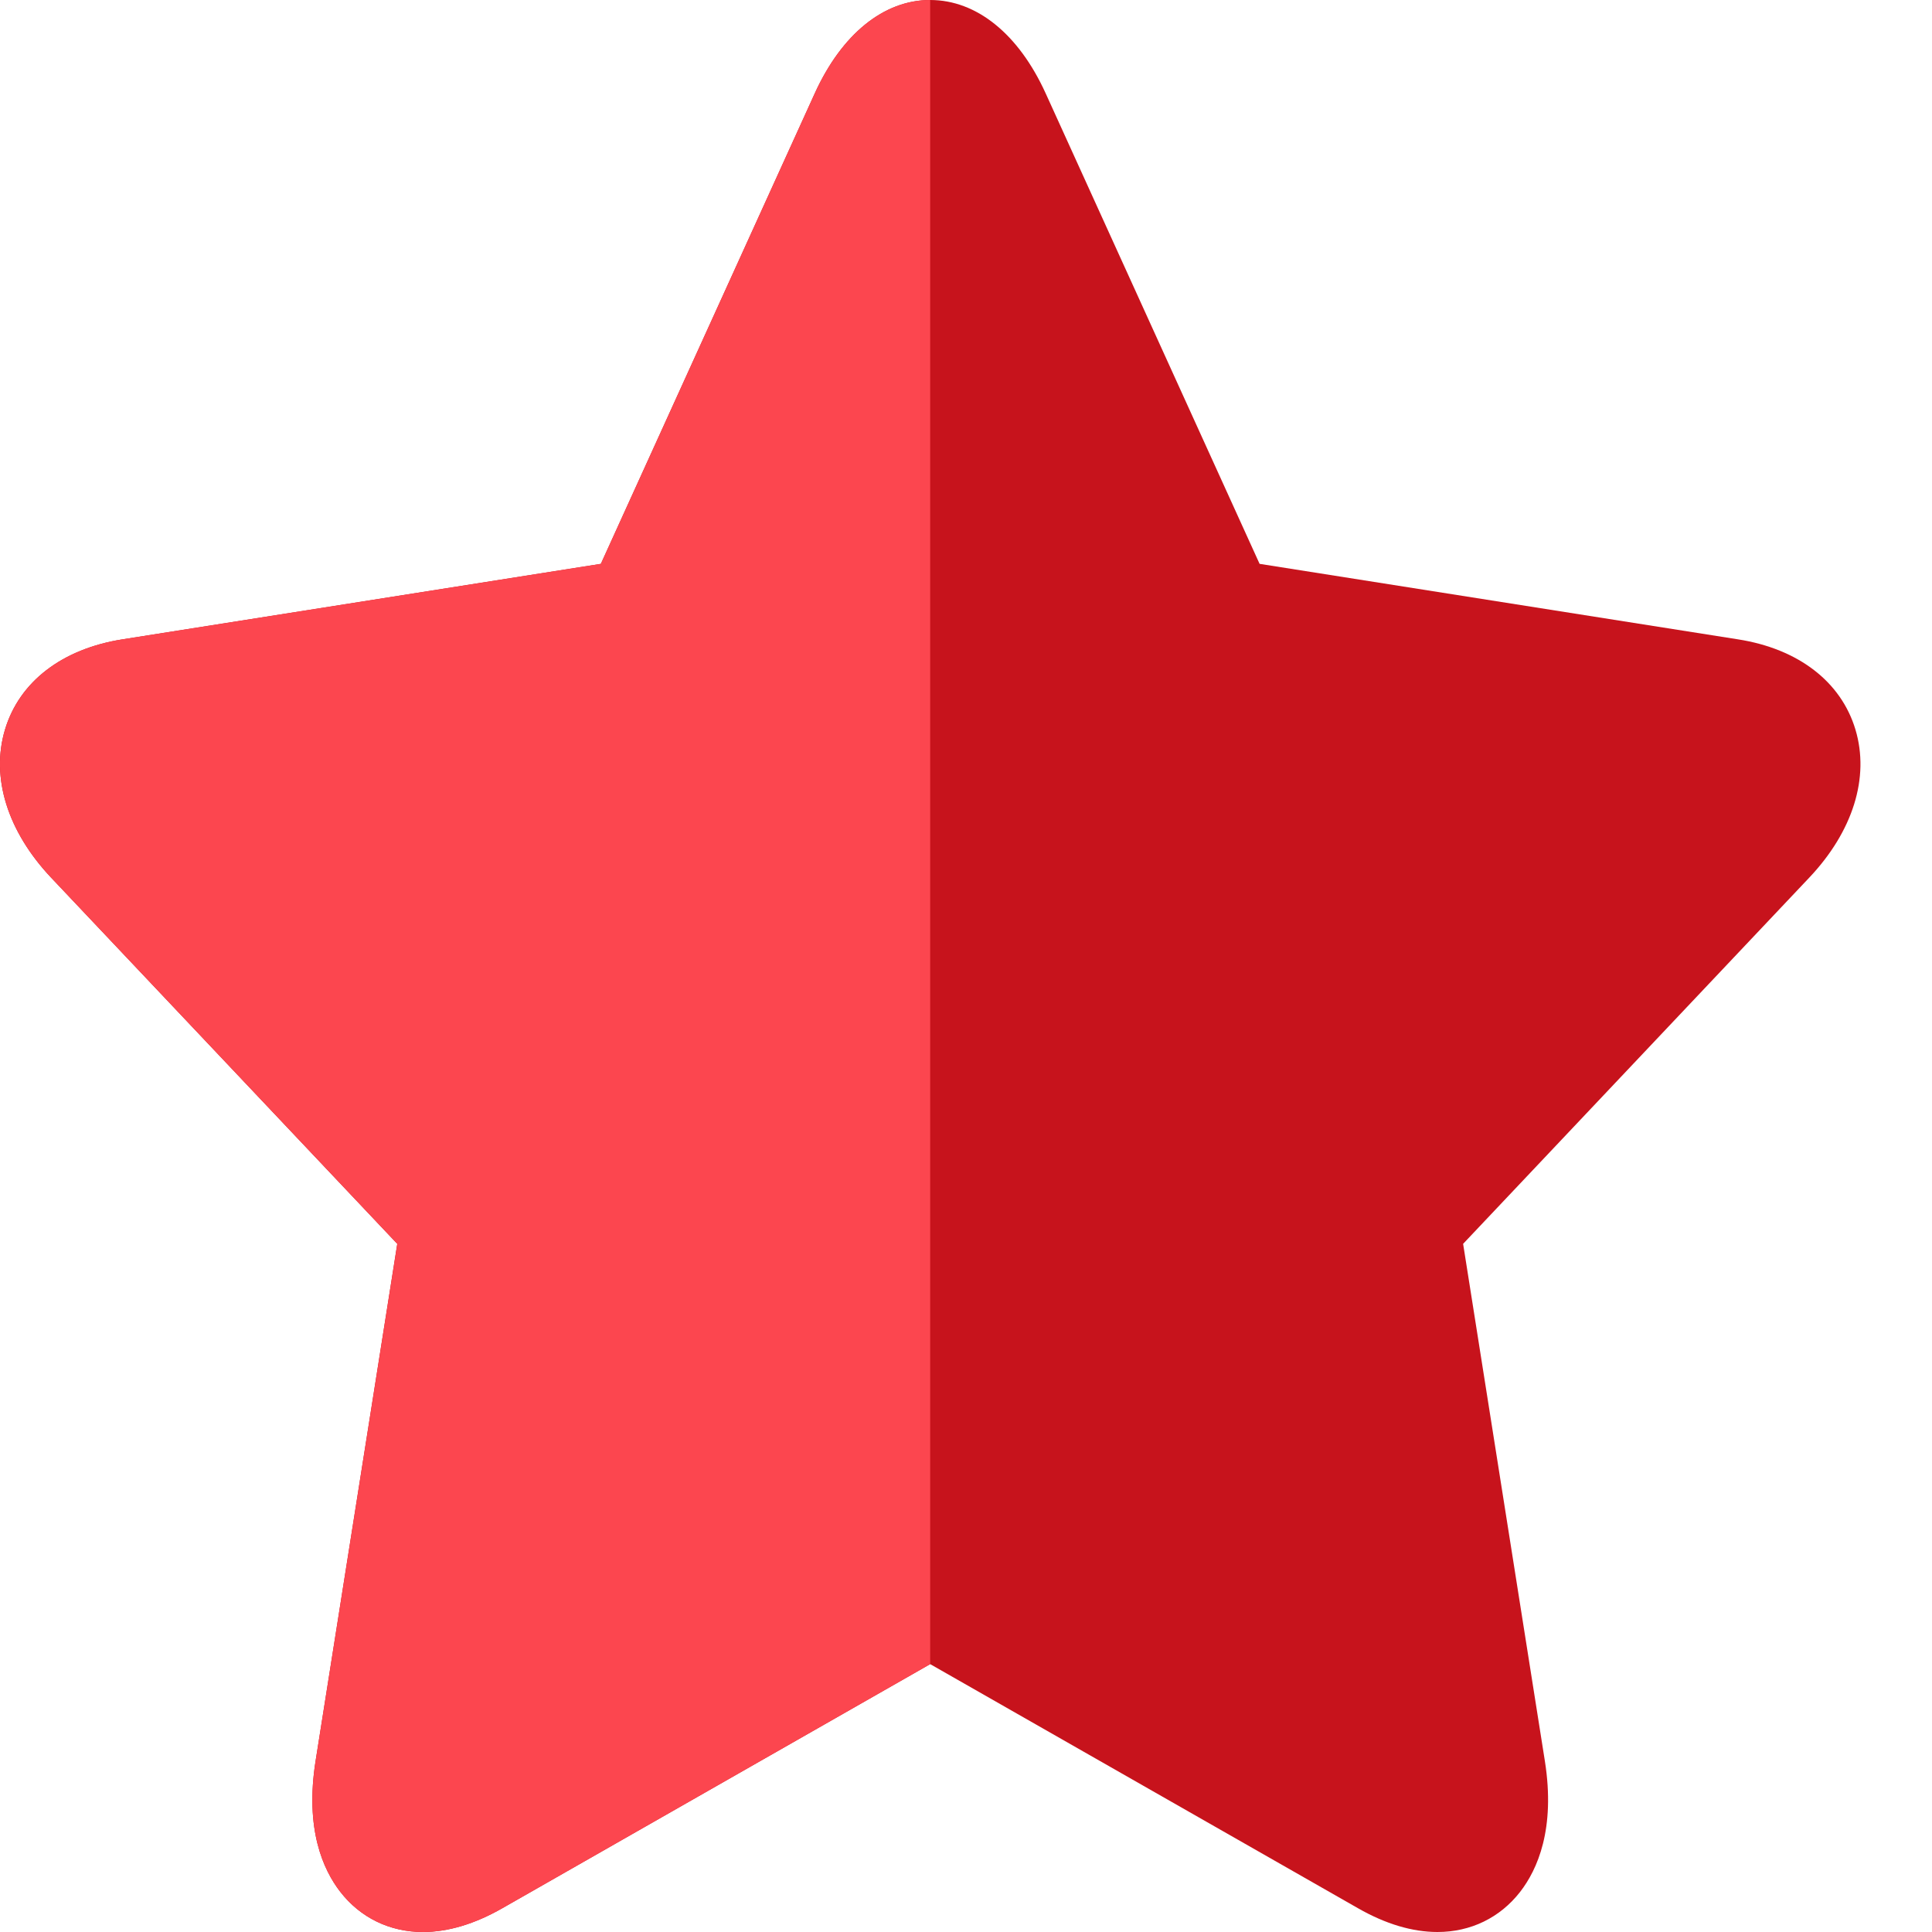 <svg width="26" height="26" viewBox="0 0 26 26" fill="none" xmlns="http://www.w3.org/2000/svg">
<path d="M0.067 9.819C0.26 9.174 0.836 8.732 1.648 8.604L8.086 7.588L10.965 1.256C11.328 0.458 11.894 0 12.518 0C13.143 0 13.709 0.458 14.072 1.256L16.951 7.588L23.389 8.604C24.201 8.731 24.777 9.174 24.97 9.819C25.163 10.463 24.936 11.189 24.349 11.81L19.69 16.739L20.79 23.698C20.935 24.614 20.689 25.161 20.458 25.459C20.187 25.808 19.792 26 19.345 26C19.008 26 18.648 25.893 18.277 25.681L12.518 22.395L6.76 25.68C6.389 25.892 6.029 26 5.692 26H5.692C5.245 26 4.85 25.808 4.579 25.459C4.348 25.161 4.102 24.614 4.247 23.698L5.346 16.739L0.688 11.811C0.101 11.189 -0.126 10.463 0.067 9.819Z" fill="#C7131C"/>
<path d="M12.518 0C11.894 8.53445e-06 11.328 0.458 10.965 1.256L8.086 7.588L1.648 8.604C0.836 8.732 0.26 9.174 0.067 9.819C-0.126 10.463 0.101 11.189 0.688 11.811L5.347 16.739L4.247 23.698C4.102 24.614 4.348 25.161 4.579 25.459C4.85 25.808 5.245 26 5.692 26C6.029 26 6.389 25.892 6.76 25.68L12.518 22.395V0Z" fill="#FC464F"/>
</svg>

